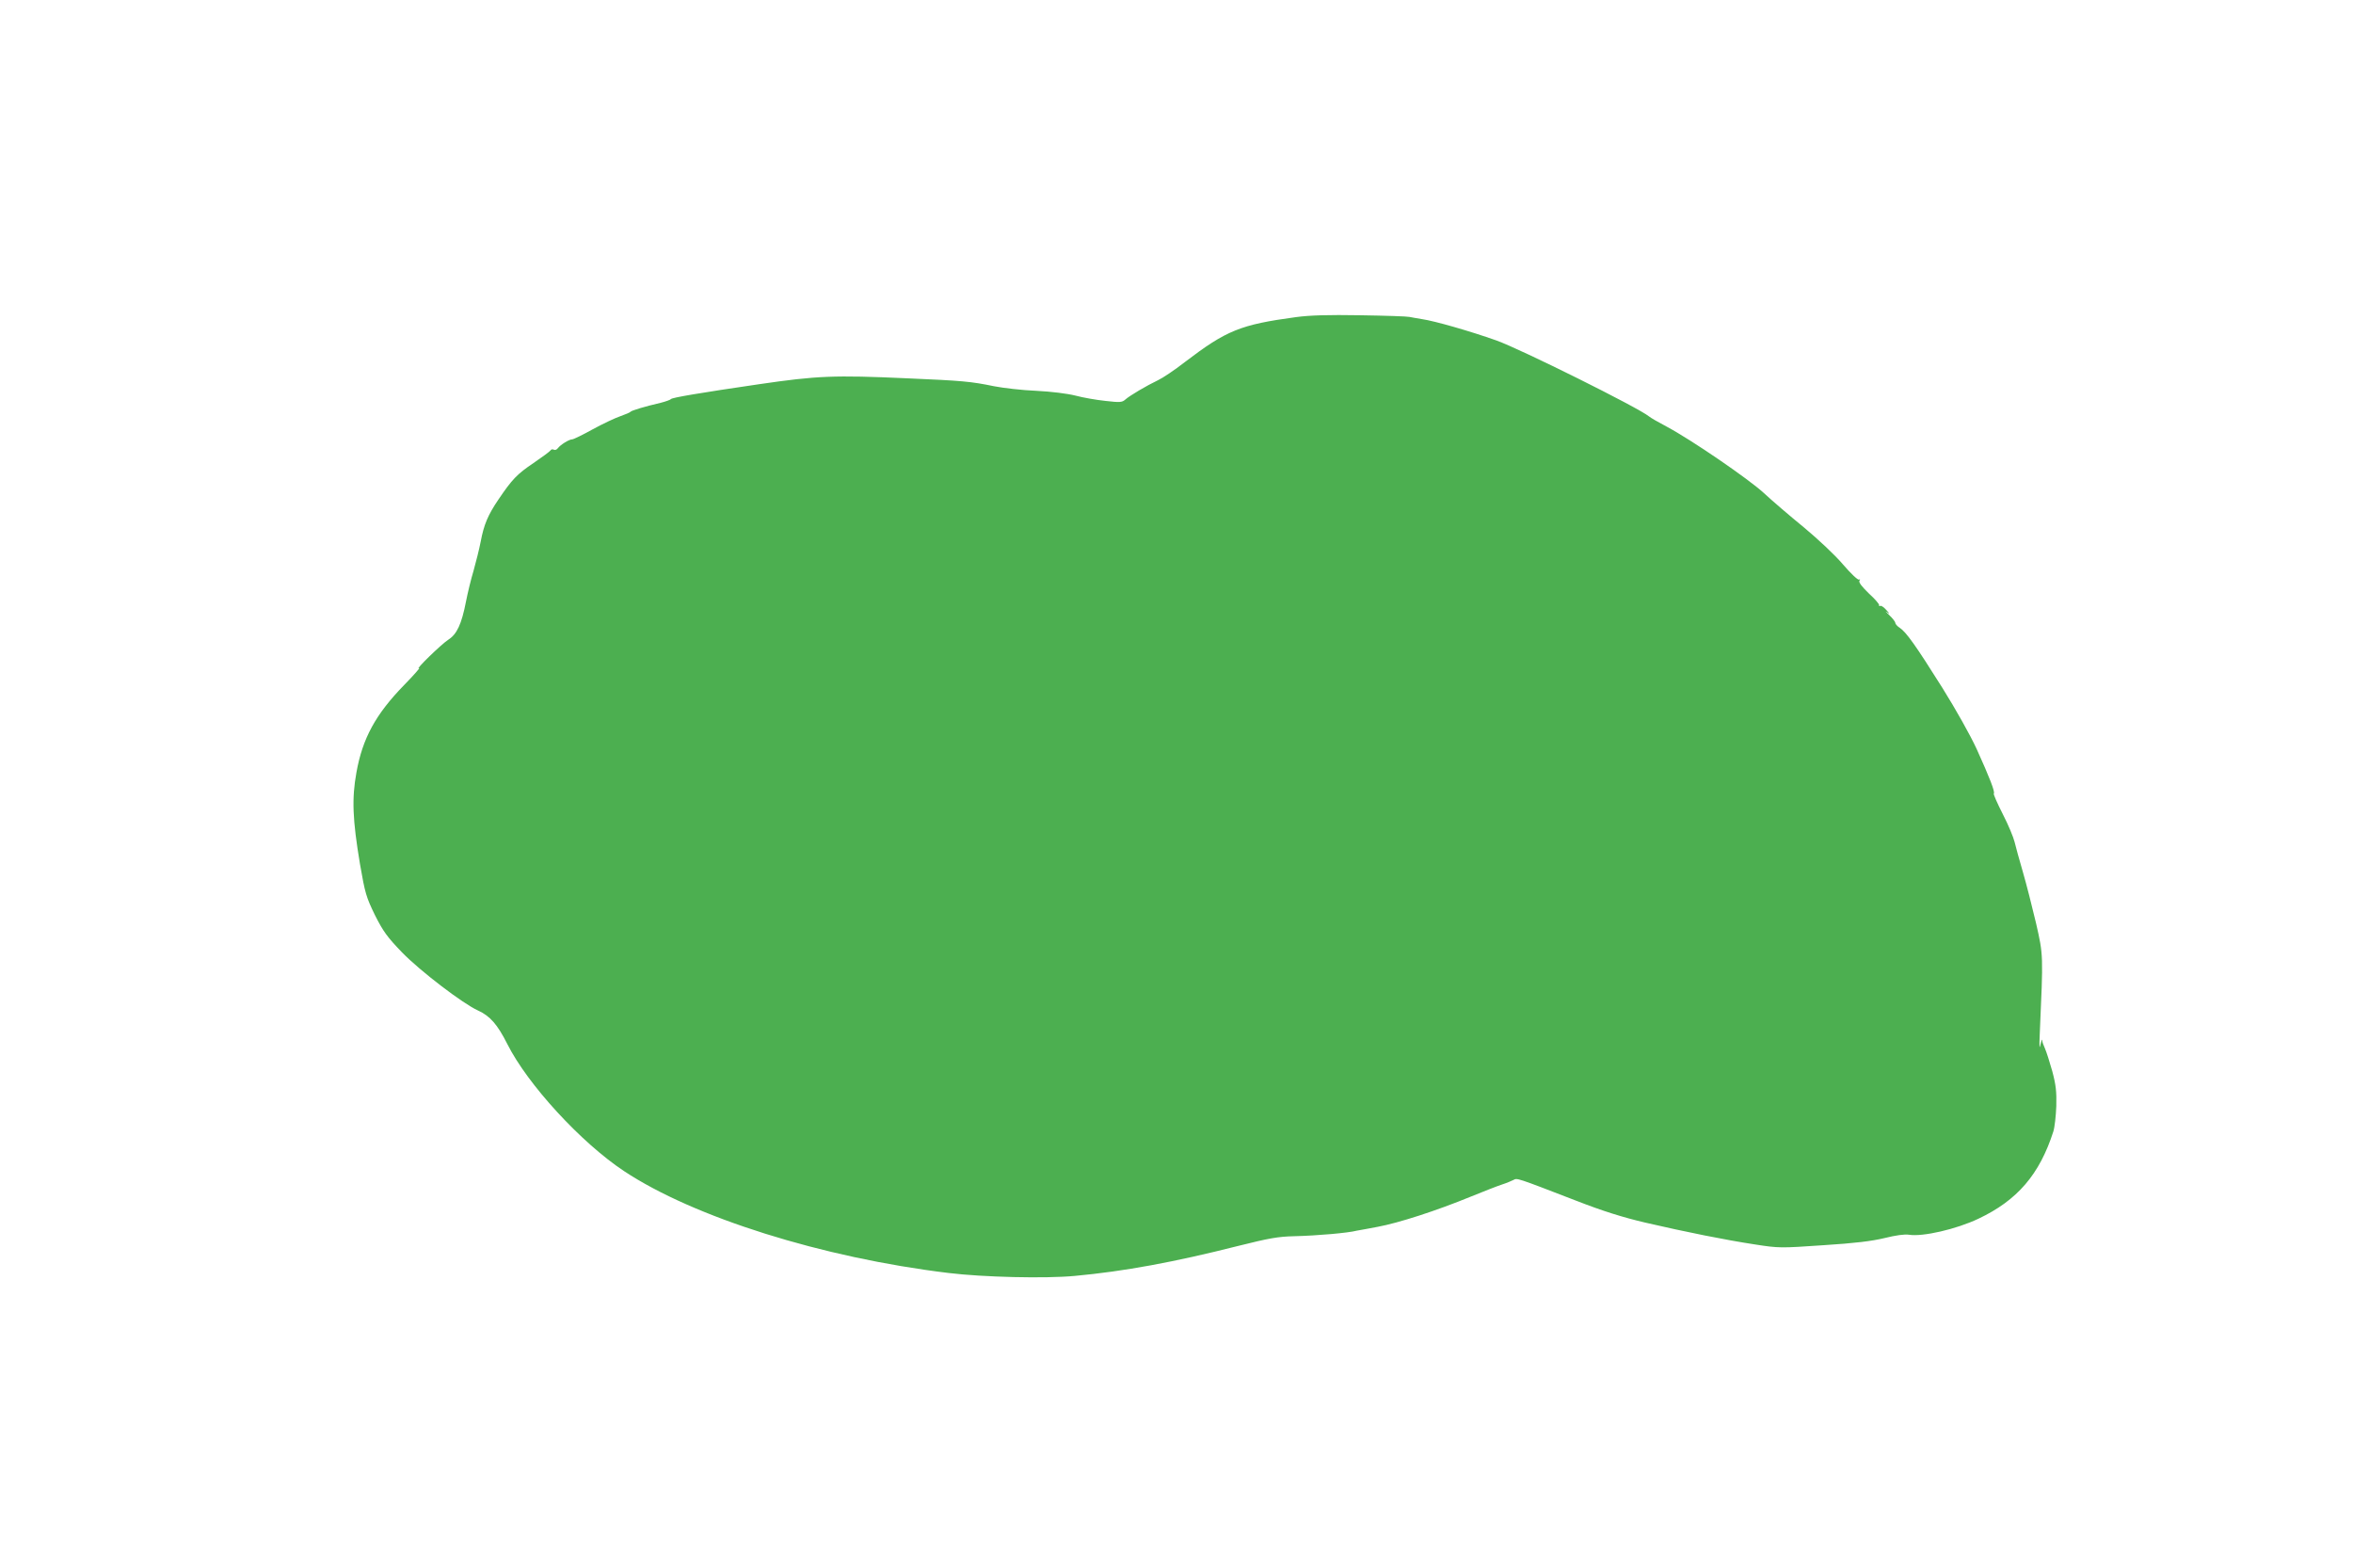 <?xml version="1.0" standalone="no"?>
<!DOCTYPE svg PUBLIC "-//W3C//DTD SVG 20010904//EN"
 "http://www.w3.org/TR/2001/REC-SVG-20010904/DTD/svg10.dtd">
<svg version="1.0" xmlns="http://www.w3.org/2000/svg"
 width="1280pt" height="853pt" viewBox="0 0 1280 853"
 preserveAspectRatio="xMidYMid meet">
<g transform="translate(0,853) scale(0.1,-0.1)"
fill="#4caf50" stroke="none">
<path d="M7051 6805 c-304 -41 -379 -72 -606 -245 -55 -43 -121 -87 -145 -98
-63 -30 -156 -85 -179 -106 -17 -15 -29 -16 -107 -7 -49 5 -123 18 -164 29
-44 11 -131 22 -213 26 -75 3 -179 15 -230 25 -126 26 -173 30 -472 43 -398
18 -490 14 -805 -32 -321 -47 -475 -73 -480 -81 -3 -4 -28 -13 -55 -20 -86
-20 -160 -42 -165 -49 -3 -4 -27 -14 -55 -24 -27 -9 -95 -41 -150 -71 -54 -30
-105 -55 -112 -55 -17 0 -64 -29 -79 -49 -6 -8 -16 -11 -22 -7 -6 3 -14 2 -17
-4 -4 -6 -46 -37 -93 -69 -89 -60 -116 -88 -191 -199 -57 -84 -79 -137 -96
-228 -8 -41 -26 -113 -39 -159 -14 -46 -32 -121 -41 -167 -24 -124 -50 -178
-95 -207 -38 -24 -189 -171 -160 -156 8 5 -28 -37 -81 -91 -156 -160 -227
-291 -260 -476 -26 -143 -21 -257 19 -497 28 -162 34 -181 82 -280 45 -89 67
-119 147 -202 98 -101 331 -279 413 -316 66 -30 106 -76 160 -183 110 -219
401 -536 635 -691 379 -251 1077 -471 1765 -554 187 -23 527 -31 686 -16 271
25 541 75 889 163 168 42 217 51 305 53 127 3 295 18 340 30 3 1 25 5 50 9 25
5 54 10 64 12 114 21 321 88 506 164 69 28 145 58 170 66 25 8 53 20 63 25 20
11 13 14 339 -112 149 -58 255 -91 378 -120 225 -52 434 -94 598 -119 129 -20
138 -20 370 -4 173 11 263 22 334 39 60 15 110 22 133 18 74 -12 257 30 377
87 212 100 333 241 408 475 7 22 14 84 16 138 2 78 -2 115 -22 190 -14 50 -32
106 -40 124 -8 17 -15 37 -15 45 -1 7 -5 -5 -10 -27 -5 -26 -6 -5 -3 60 19
434 20 426 -20 602 -21 89 -53 215 -72 280 -19 65 -39 138 -45 163 -6 25 -34
93 -64 151 -30 59 -52 109 -49 112 8 8 -22 85 -93 242 -35 76 -113 215 -188
335 -144 229 -195 301 -231 325 -13 8 -24 21 -24 27 0 6 -15 25 -33 42 -18 17
-24 24 -13 16 17 -12 17 -10 -3 12 -13 15 -28 25 -33 22 -5 -3 -7 -1 -6 4 2 5
-23 34 -56 64 -38 37 -56 60 -51 69 5 7 4 10 -2 6 -6 -4 -45 33 -87 82 -43 51
-135 137 -213 202 -76 62 -174 146 -218 187 -84 77 -393 289 -530 362 -44 23
-87 48 -95 55 -57 47 -698 366 -830 413 -141 50 -335 106 -405 116 -26 4 -57
10 -68 12 -12 3 -132 7 -267 9 -175 3 -275 0 -349 -10z"/>
</g>
</svg>
